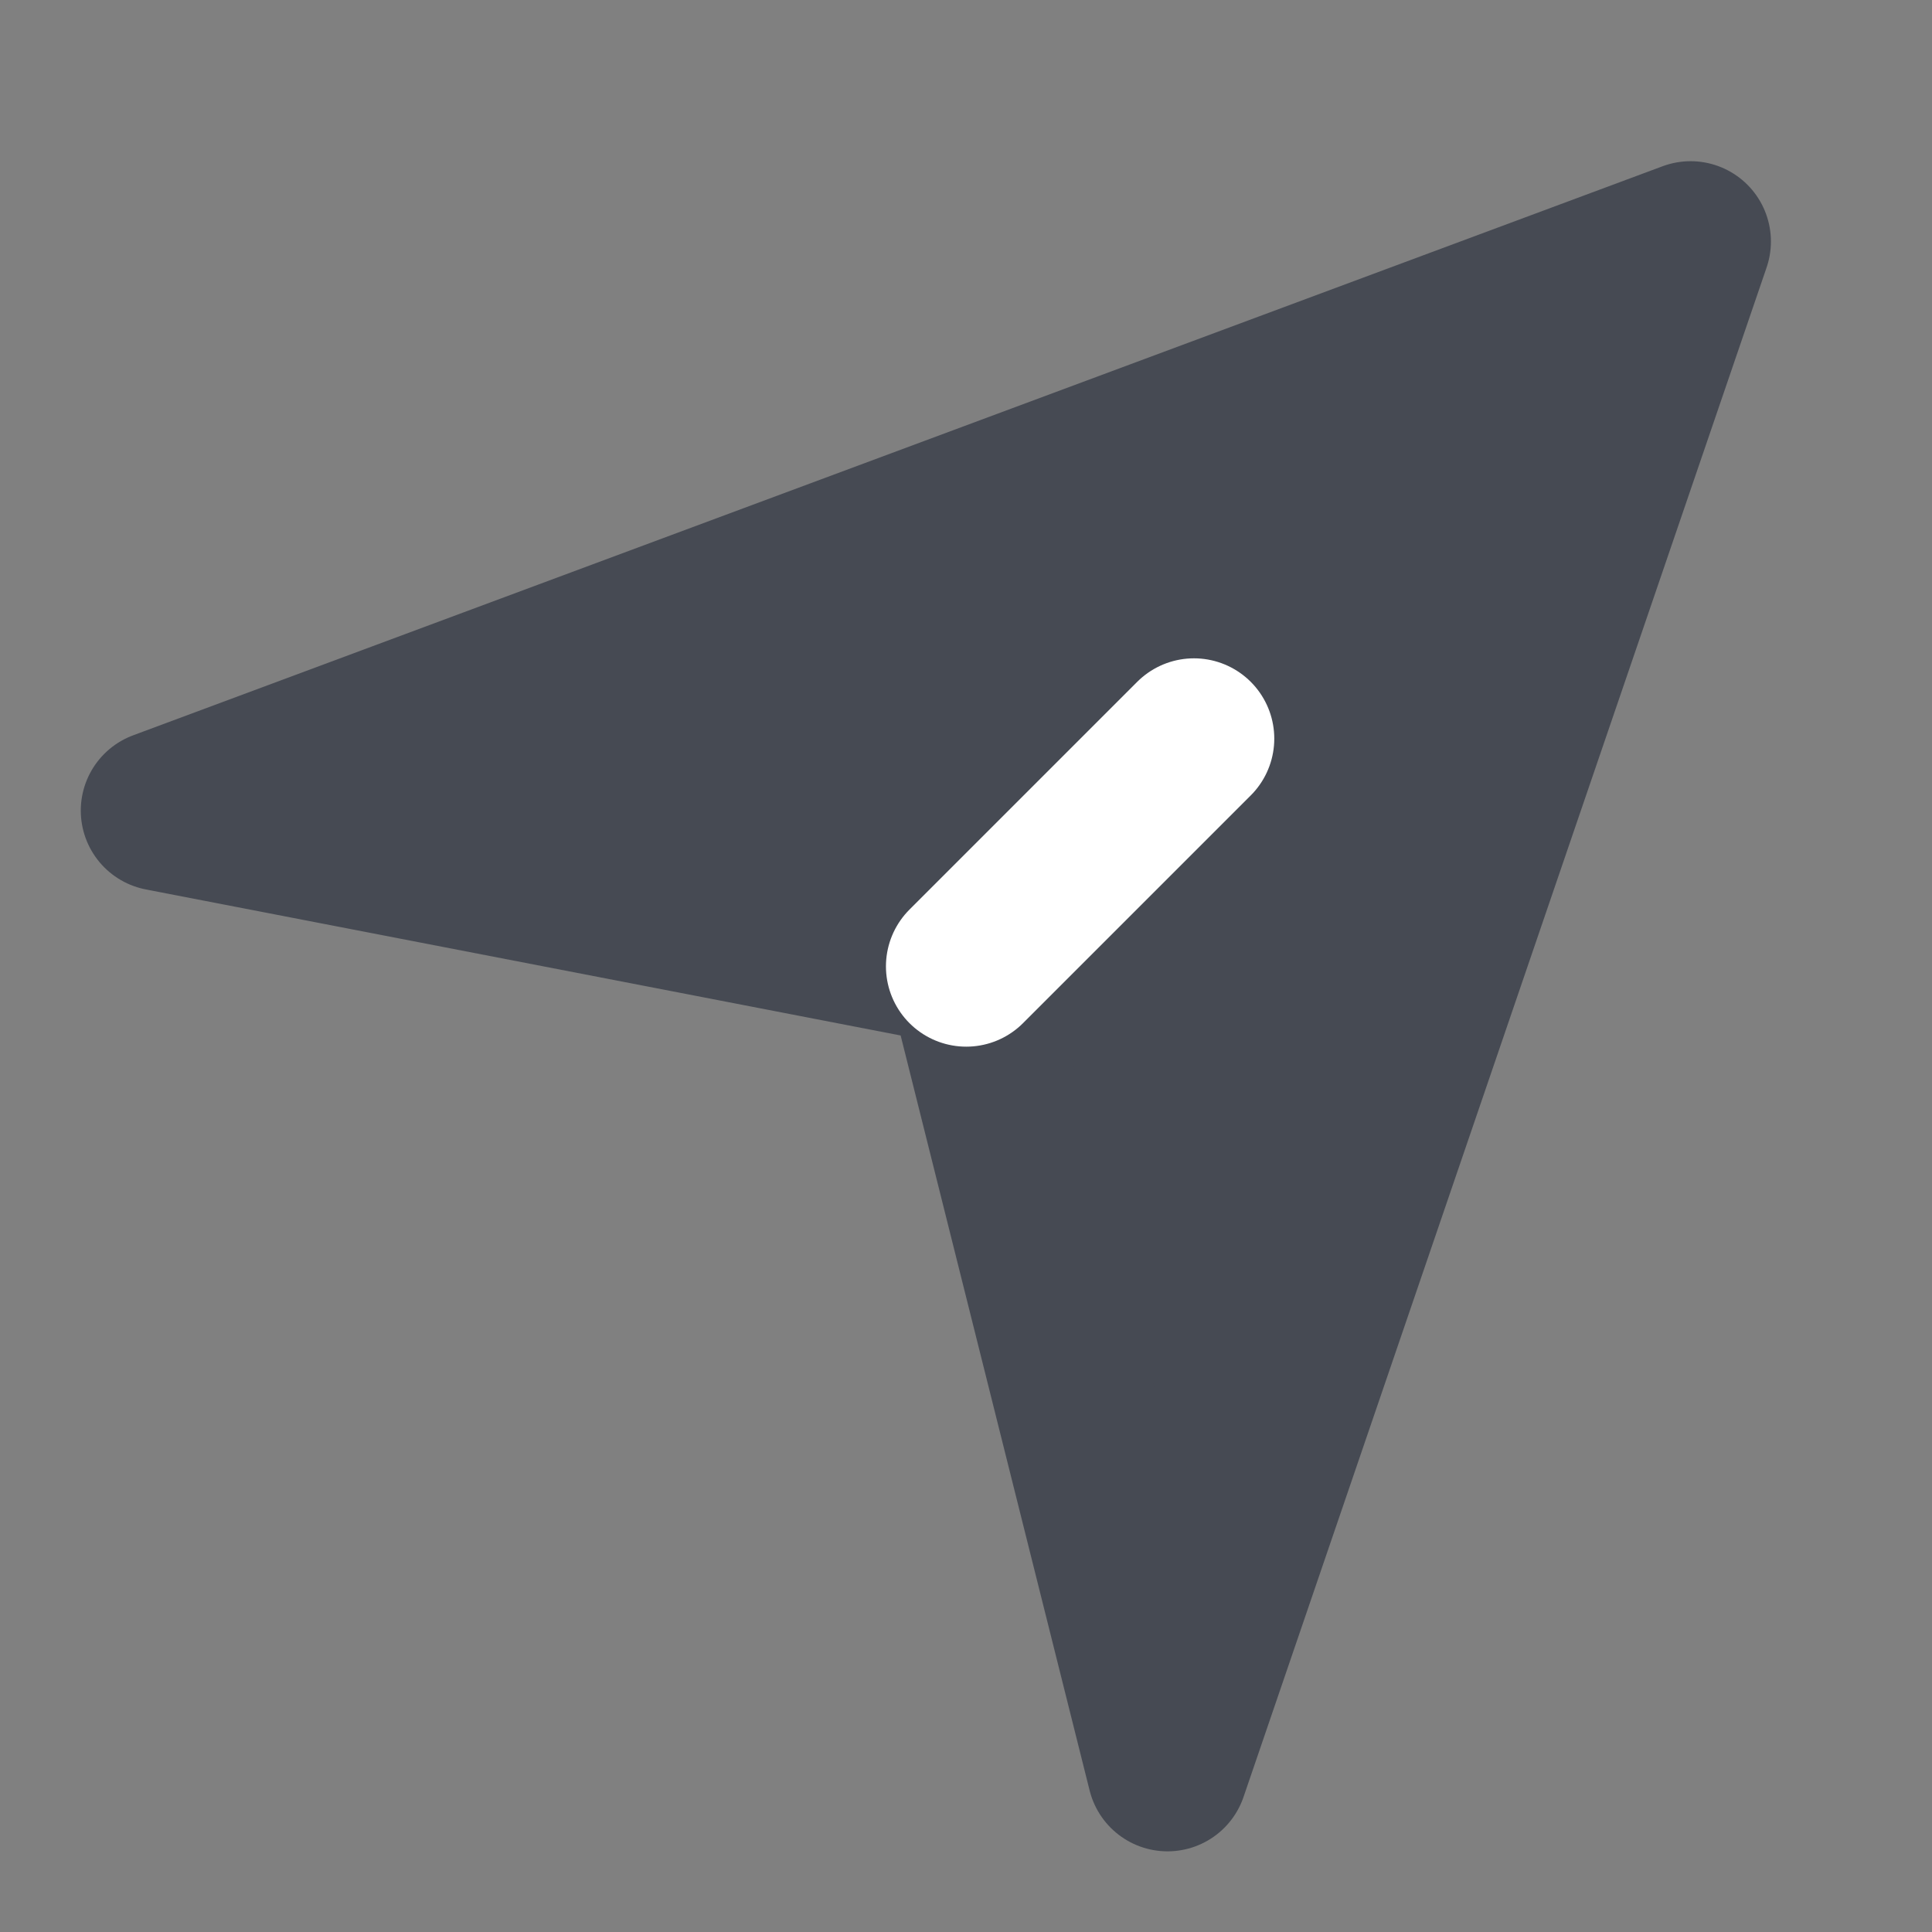 <svg width="16" height="16" viewBox="0 0 16 16" fill="none" xmlns="http://www.w3.org/2000/svg">
<rect x="0" y="0" width="16" height="16" fill="#808080" stroke="none"/>
<path d="M14.001 2L1.334 6.713L8.001 8.003L9.669 14.667L14.001 2Z" fill="#464A53" stroke="#464A53" stroke-width="1.33" stroke-linejoin="round"/>
<path d="M8.002 8.003L9.888 6.117" stroke="white" stroke-width="1.33" stroke-linecap="round" stroke-linejoin="round"/>
</svg>
